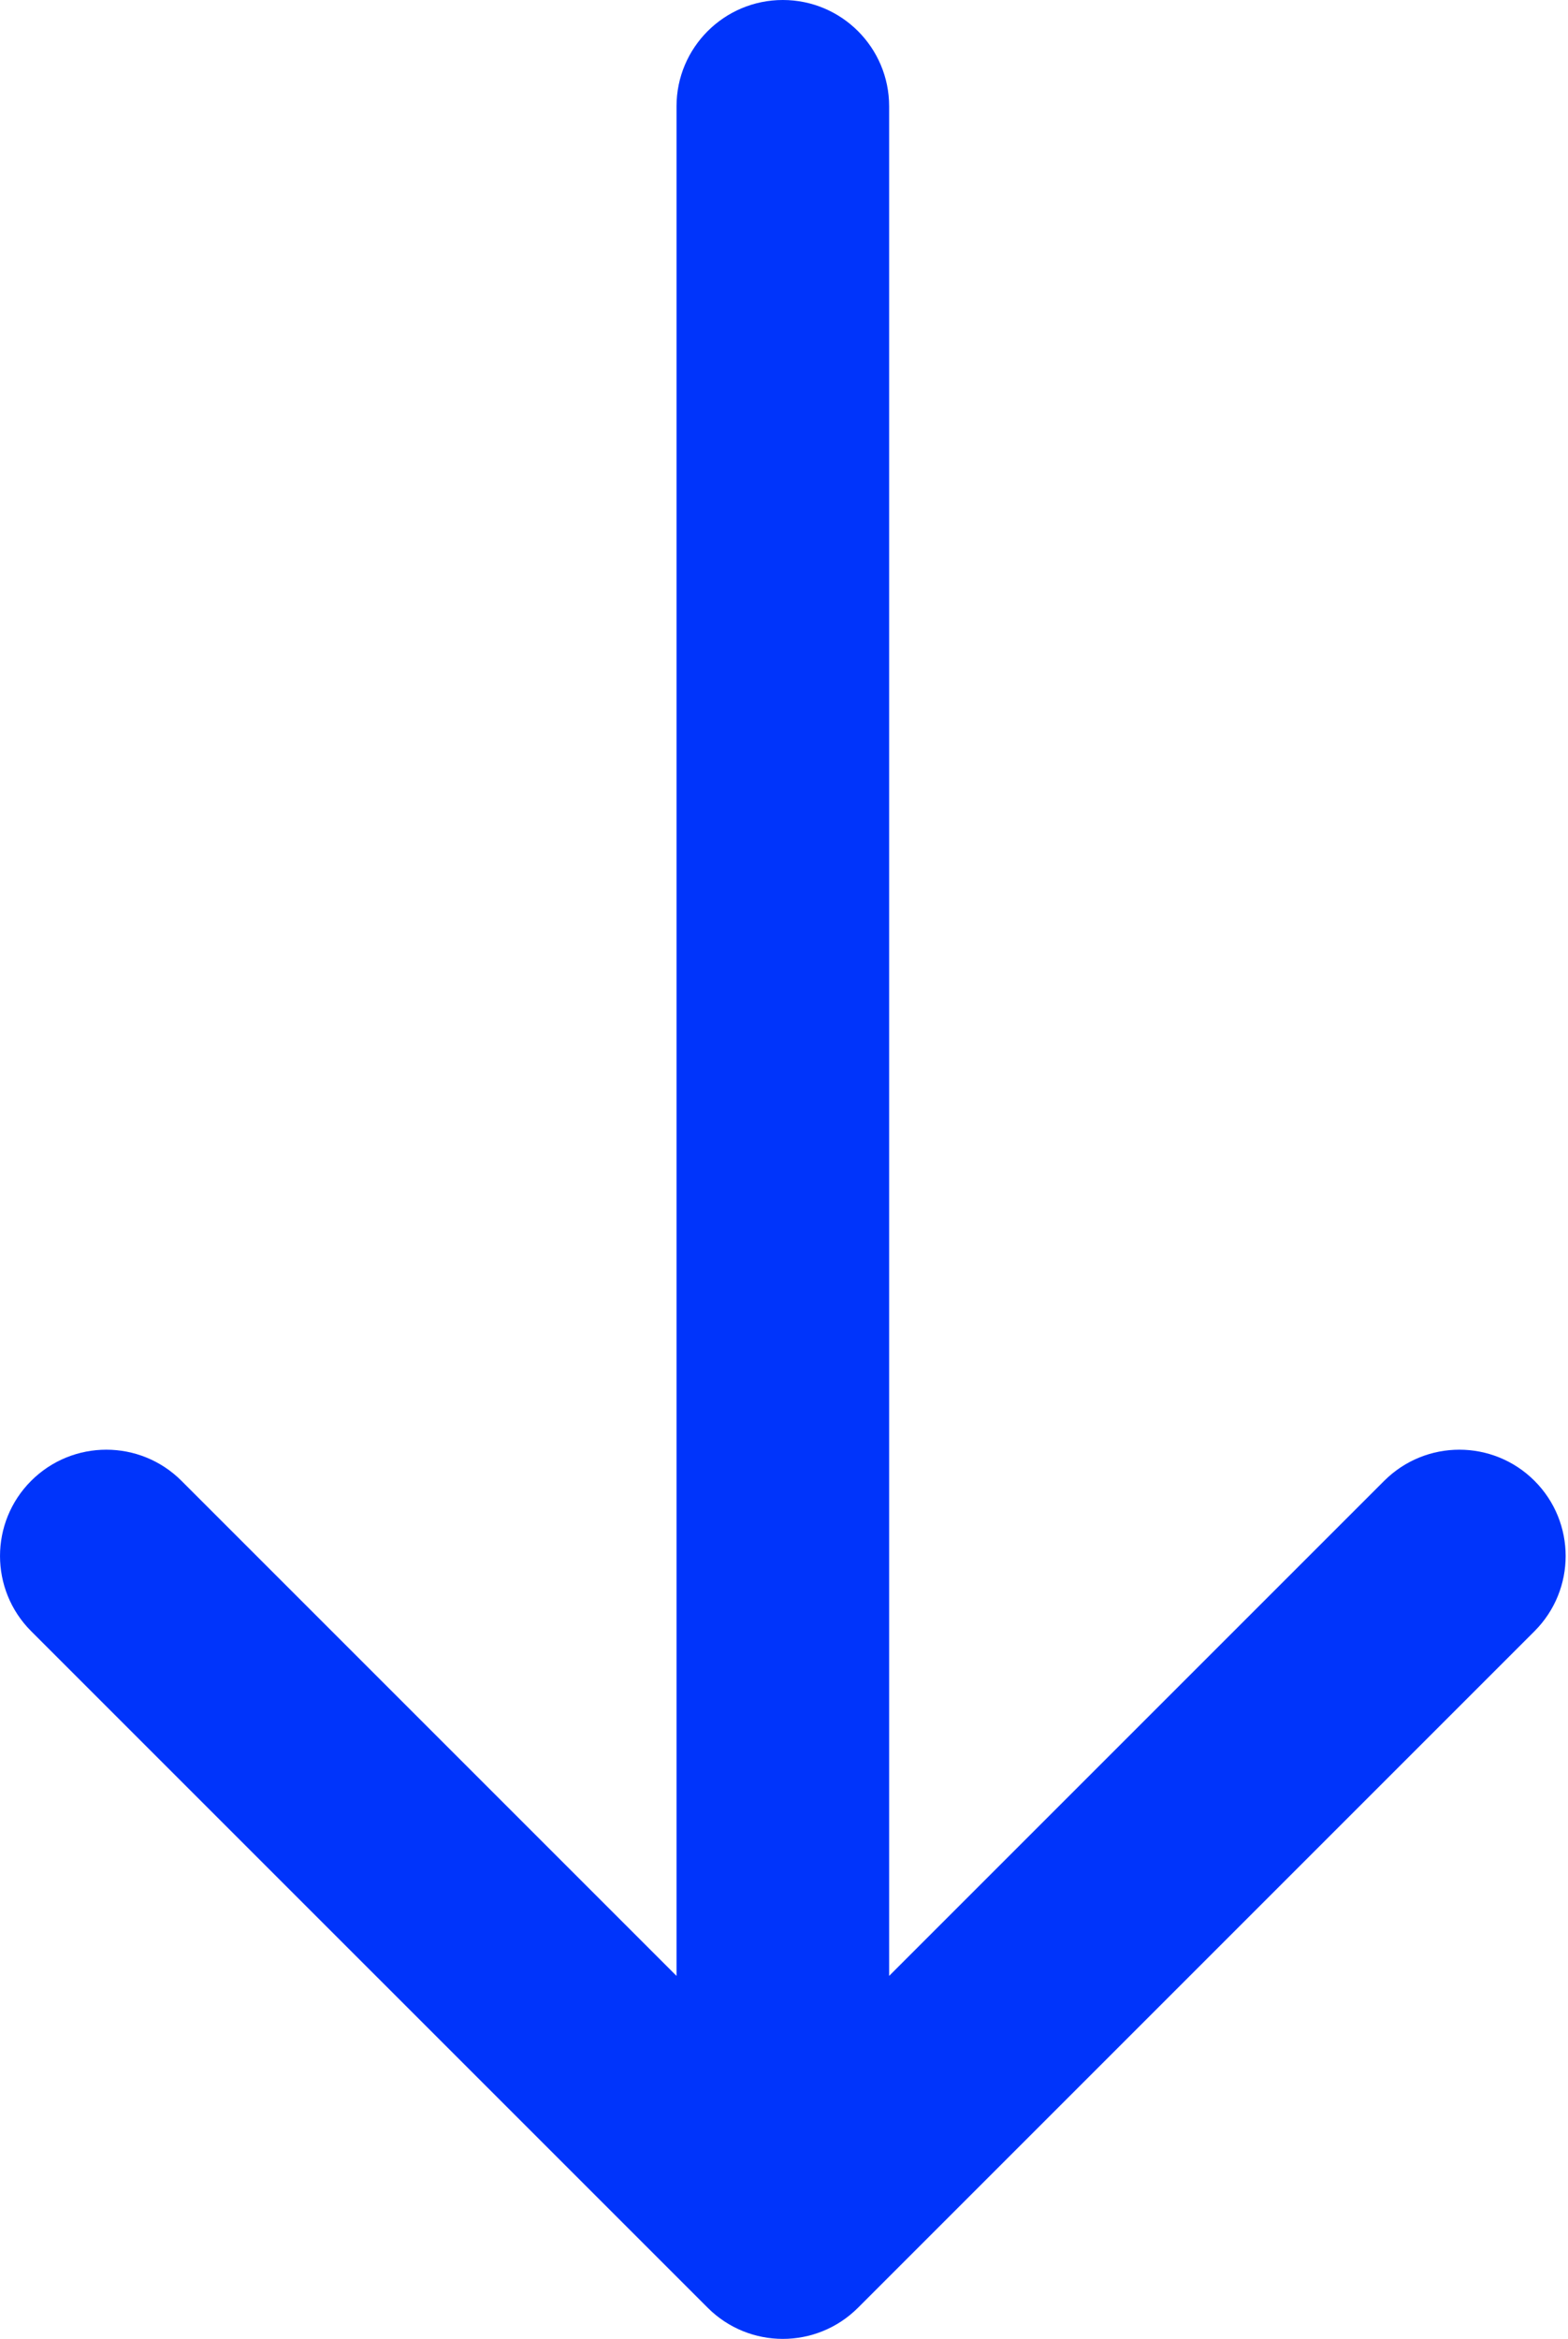 <?xml version="1.0" encoding="UTF-8"?> <svg xmlns="http://www.w3.org/2000/svg" width="59" height="88" viewBox="0 0 59 88" fill="none"> <path d="M33.456 4C33.456 1.791 31.665 0 29.456 0C27.247 0 25.456 1.791 25.456 4H33.456ZM26.628 86.828C28.19 88.391 30.722 88.391 32.285 86.828L57.74 61.373C59.302 59.81 59.302 57.278 57.74 55.716C56.178 54.154 53.646 54.154 52.084 55.716L29.456 78.343L6.829 55.716C5.267 54.154 2.734 54.154 1.172 55.716C-0.39 57.278 -0.39 59.81 1.172 61.373L26.628 86.828ZM25.456 4V84H33.456V4H25.456Z" fill="#0034FB"></path> </svg> 